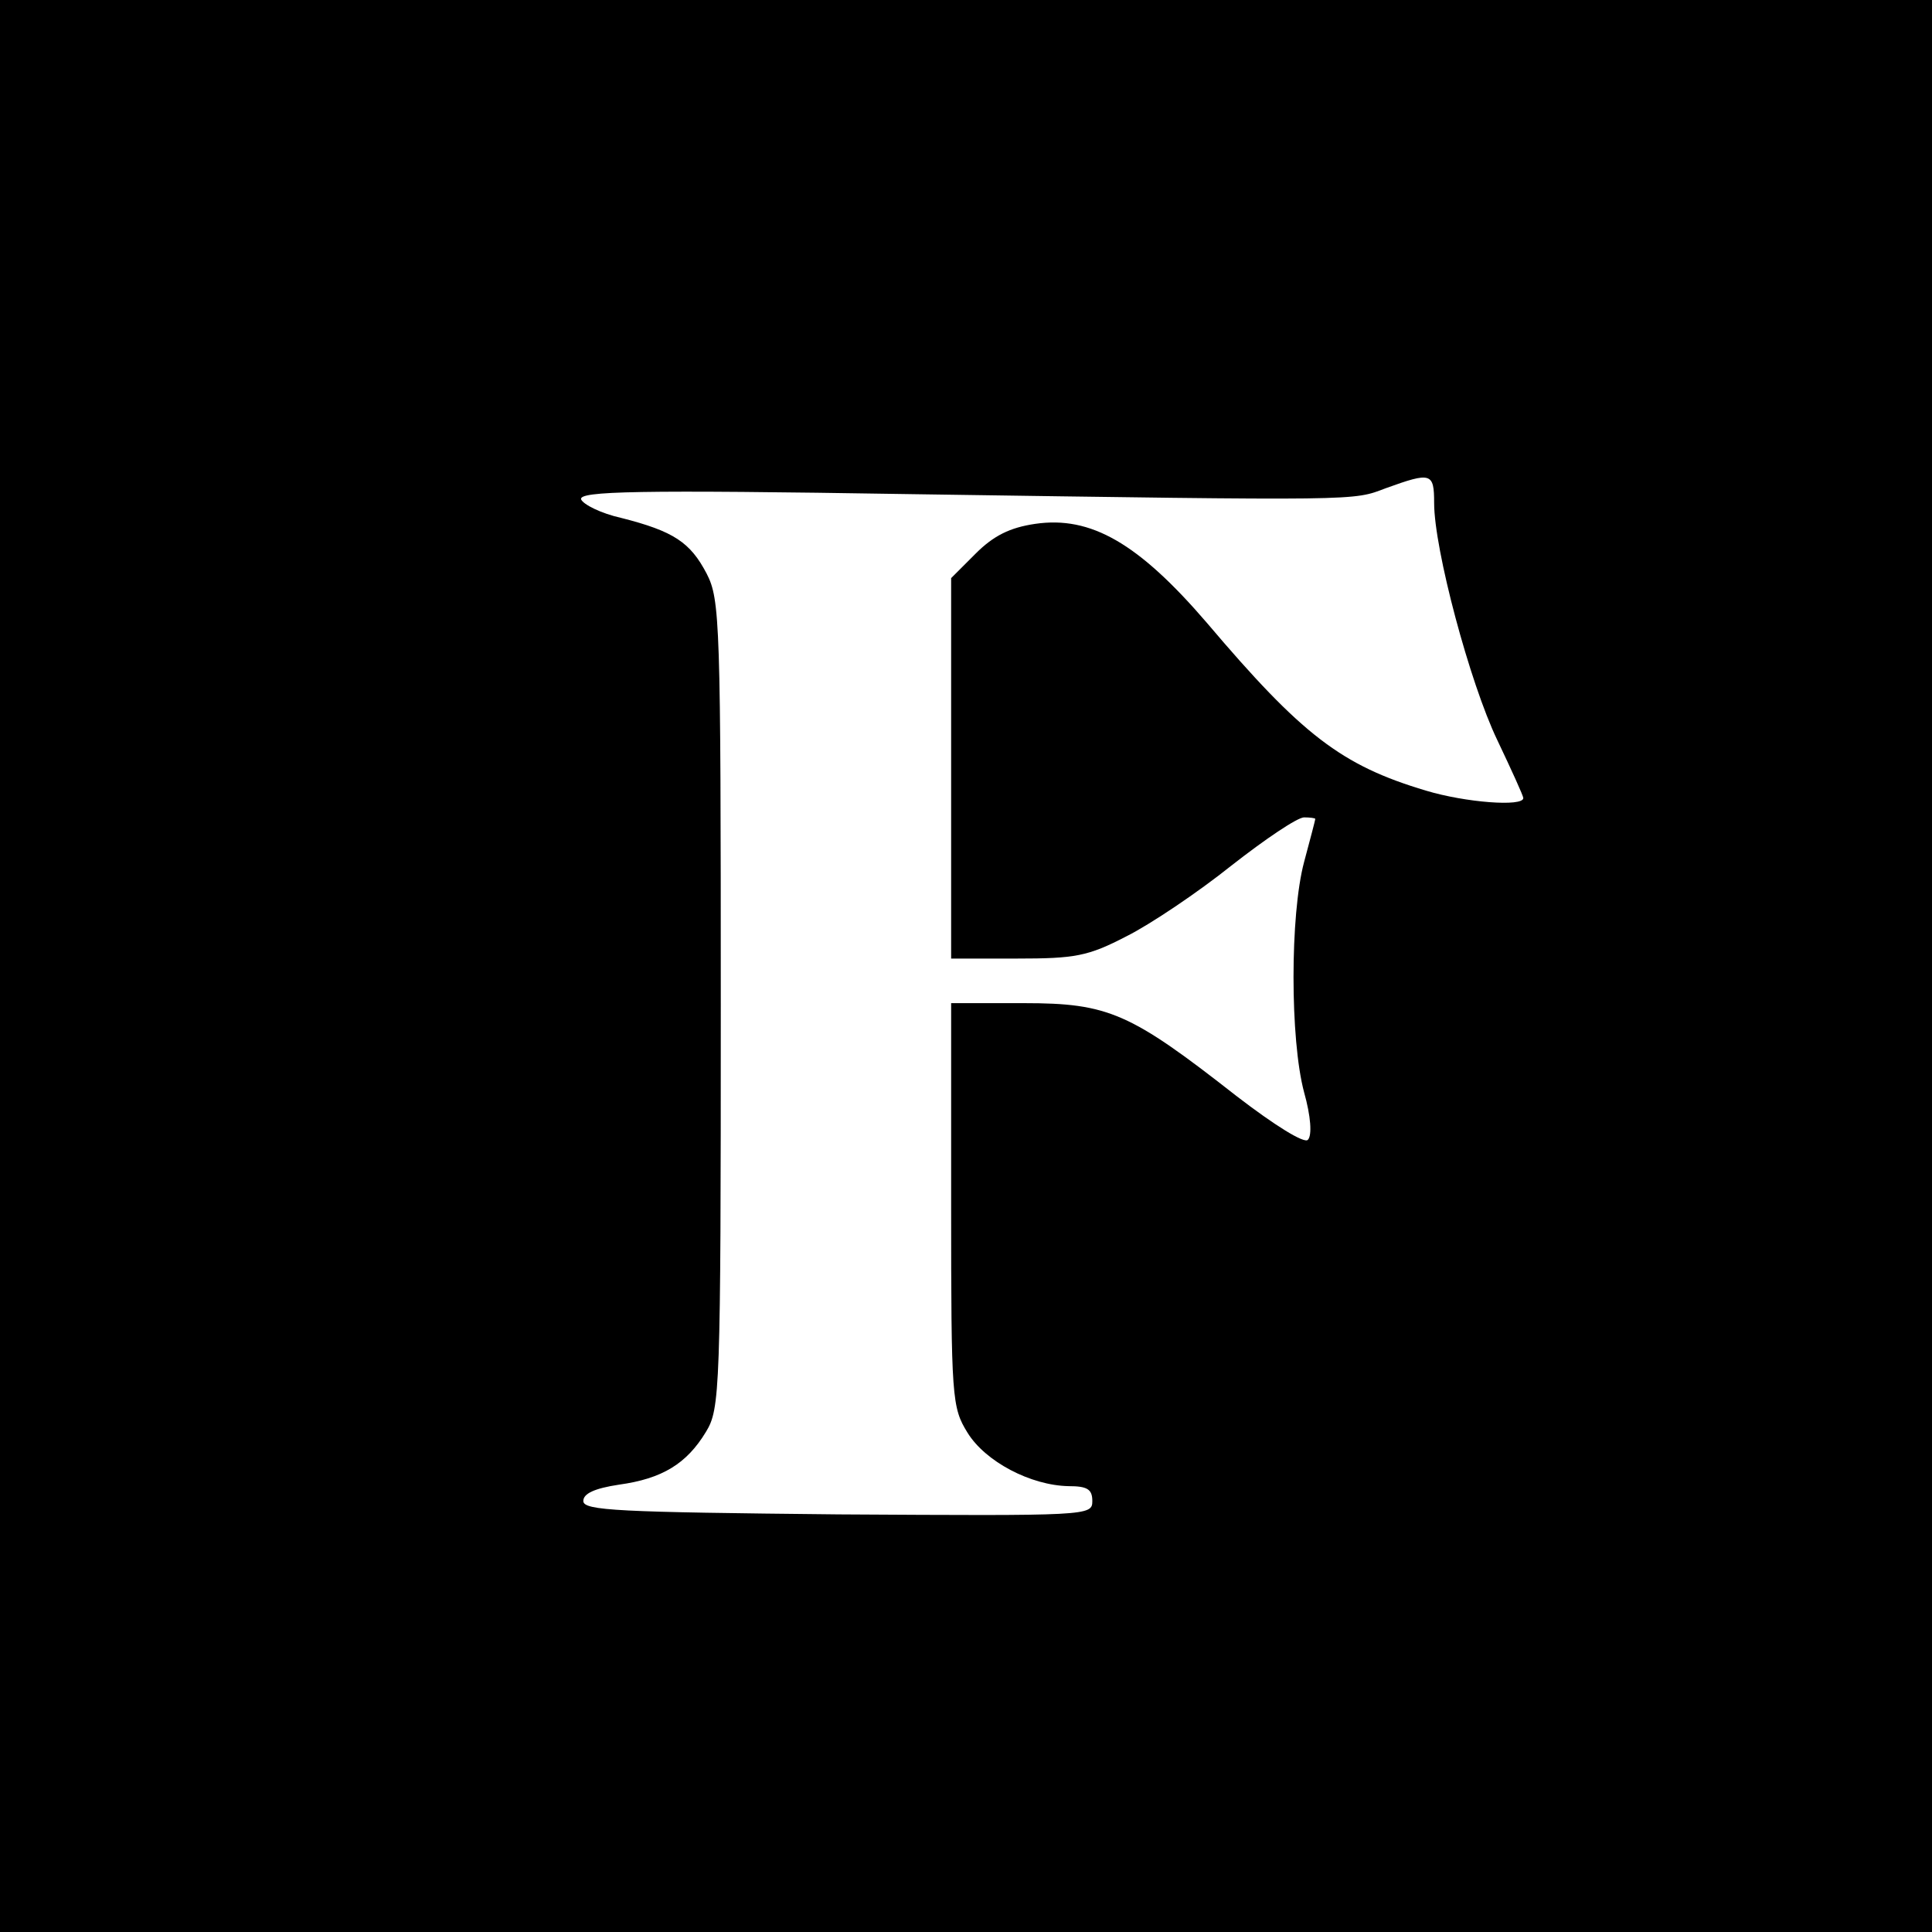 <?xml version="1.0" standalone="no"?>
<!DOCTYPE svg PUBLIC "-//W3C//DTD SVG 20010904//EN"
 "http://www.w3.org/TR/2001/REC-SVG-20010904/DTD/svg10.dtd">
<svg version="1.0" xmlns="http://www.w3.org/2000/svg"
 width="260pt" height="260pt" viewBox="0 0 260 260"
 preserveAspectRatio="xMidYMid meet">
<g transform="translate(0,260) scale(0.1,-0.1)"
fill="#000000" stroke="none">
<path d="M0 1300 l0 -1300 1300 0 1300 0 0 1300 0 1300 -1300 0 -1300 0 0
-1300z m1930 623 c0 -62 48 -242 85 -319 19 -40 35 -75 35 -78 0 -12 -78 -6
-131 10 -114 34 -167 75 -295 226 -92 107 -156 144 -231 133 -34 -5 -56 -16
-80 -40 l-33 -33 0 -256 0 -256 88 0 c79 0 96 3 148 30 32 16 96 59 141 95 46
36 89 65 98 65 8 0 15 -1 15 -2 0 -2 -7 -28 -15 -58 -19 -71 -19 -239 0 -310
9 -32 11 -58 5 -64 -5 -5 -44 19 -96 59 -143 112 -172 125 -286 125 l-98 0 0
-271 c0 -261 1 -273 22 -307 24 -39 85 -71 136 -72 25 0 32 -4 32 -20 0 -20
-5 -20 -342 -18 -296 3 -343 5 -343 18 0 10 15 17 48 22 58 8 91 28 117 71 19
31 20 54 20 575 0 515 -1 545 -19 580 -22 42 -44 57 -115 75 -27 6 -51 18 -54
25 -3 11 73 13 444 7 611 -9 594 -9 639 8 61 22 65 21 65 -20z"/>
</g>
</svg>
